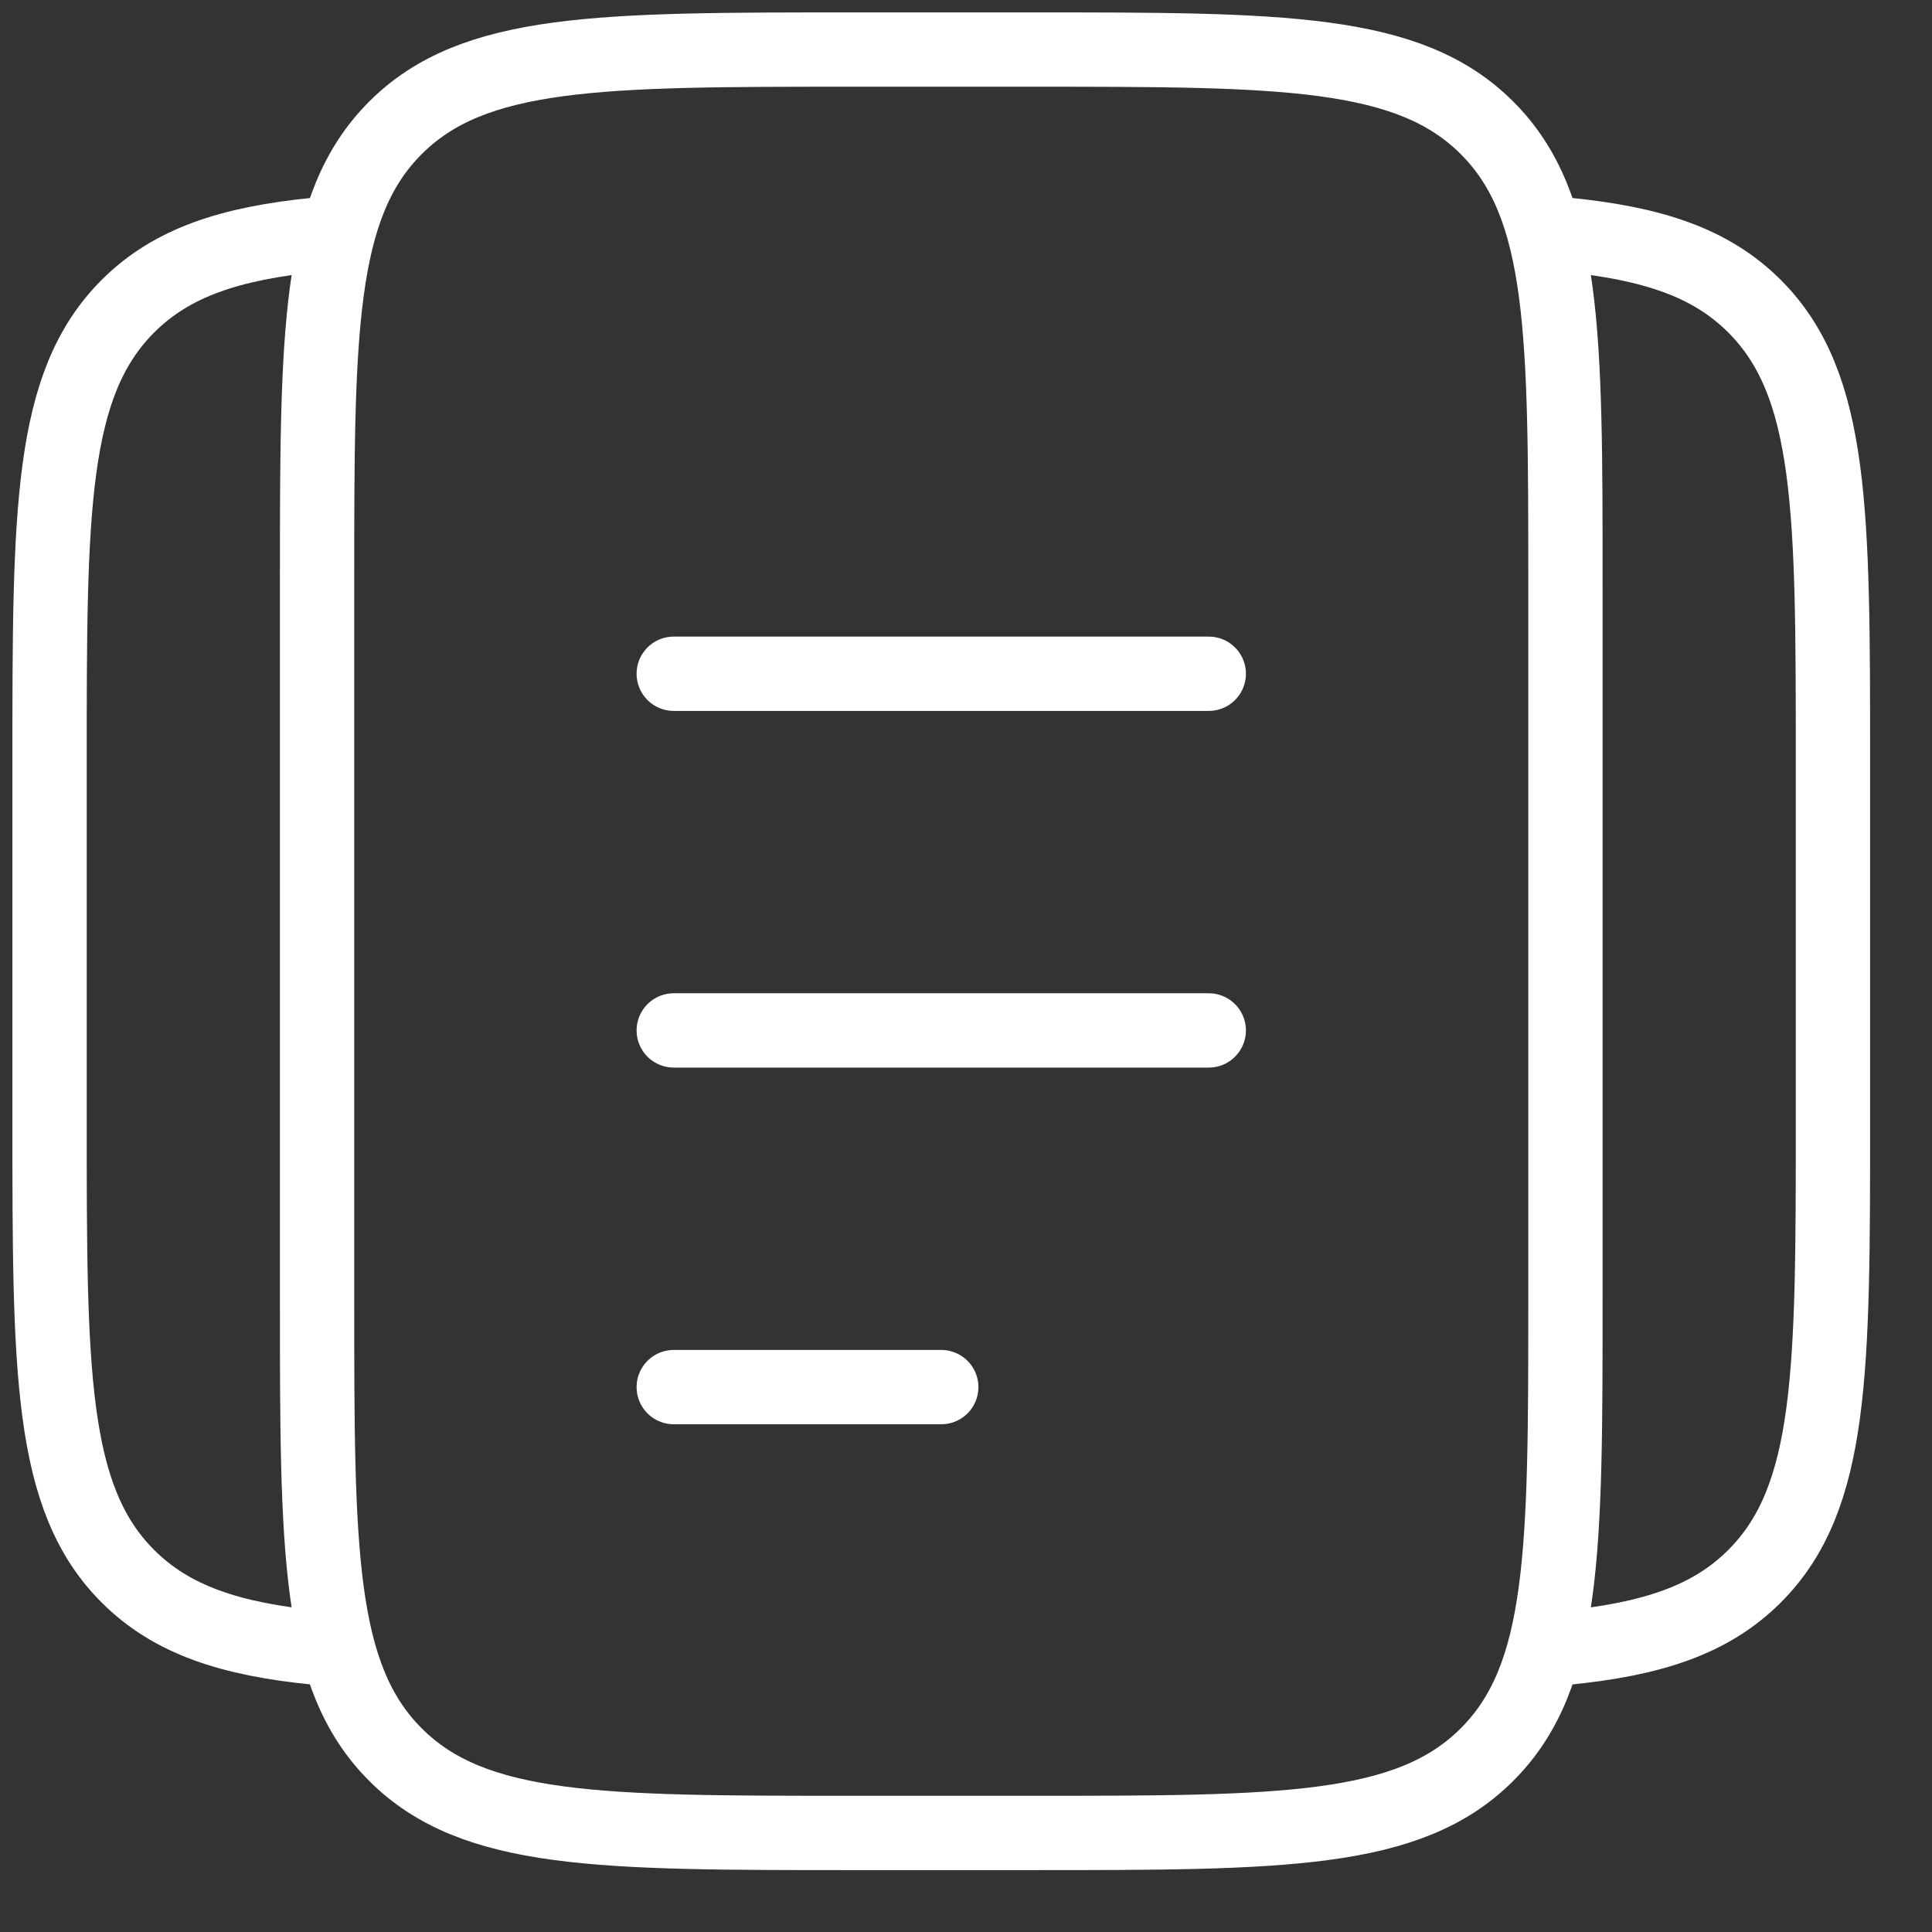 <svg width="26" height="26" viewBox="0 0 26 26" fill="none" xmlns="http://www.w3.org/2000/svg">
<rect x="0" y="0" width="26" height="26" fill="#333333" stroke="none"/>
<path d="M4.267 7.867C4.267 4.473 4.267 2.776 5.321 1.721C6.375 0.667 8.072 0.667 11.467 0.667H13.867C17.261 0.667 18.958 0.667 20.012 1.721C21.067 2.776 21.067 4.473 21.067 7.867V17.467C21.067 20.861 21.067 22.558 20.012 23.612C18.958 24.667 17.261 24.667 13.867 24.667H11.467C8.072 24.667 6.375 24.667 5.321 23.612C4.267 22.558 4.267 20.861 4.267 17.467V7.867Z" stroke="white"/>
<path d="M4.267 3.158C3.097 3.273 2.309 3.533 1.721 4.121C0.667 5.176 0.667 6.873 0.667 10.267V15.067C0.667 18.461 0.667 20.158 1.721 21.212C2.309 21.8 3.097 22.06 4.267 22.175" stroke="white"/>
<path d="M21.067 3.158C22.237 3.273 23.024 3.533 23.612 4.121C24.667 5.176 24.667 6.873 24.667 10.267V15.067C24.667 18.461 24.667 20.158 23.612 21.212C23.024 21.8 22.237 22.06 21.067 22.175" stroke="white"/>
<path d="M9.067 13.867H16.267" stroke="white" stroke-linecap="round"/>
<path d="M9.067 9.067H16.267" stroke="white" stroke-linecap="round"/>
<path d="M9.067 18.667H12.667" stroke="white" stroke-linecap="round"/>
</svg>
